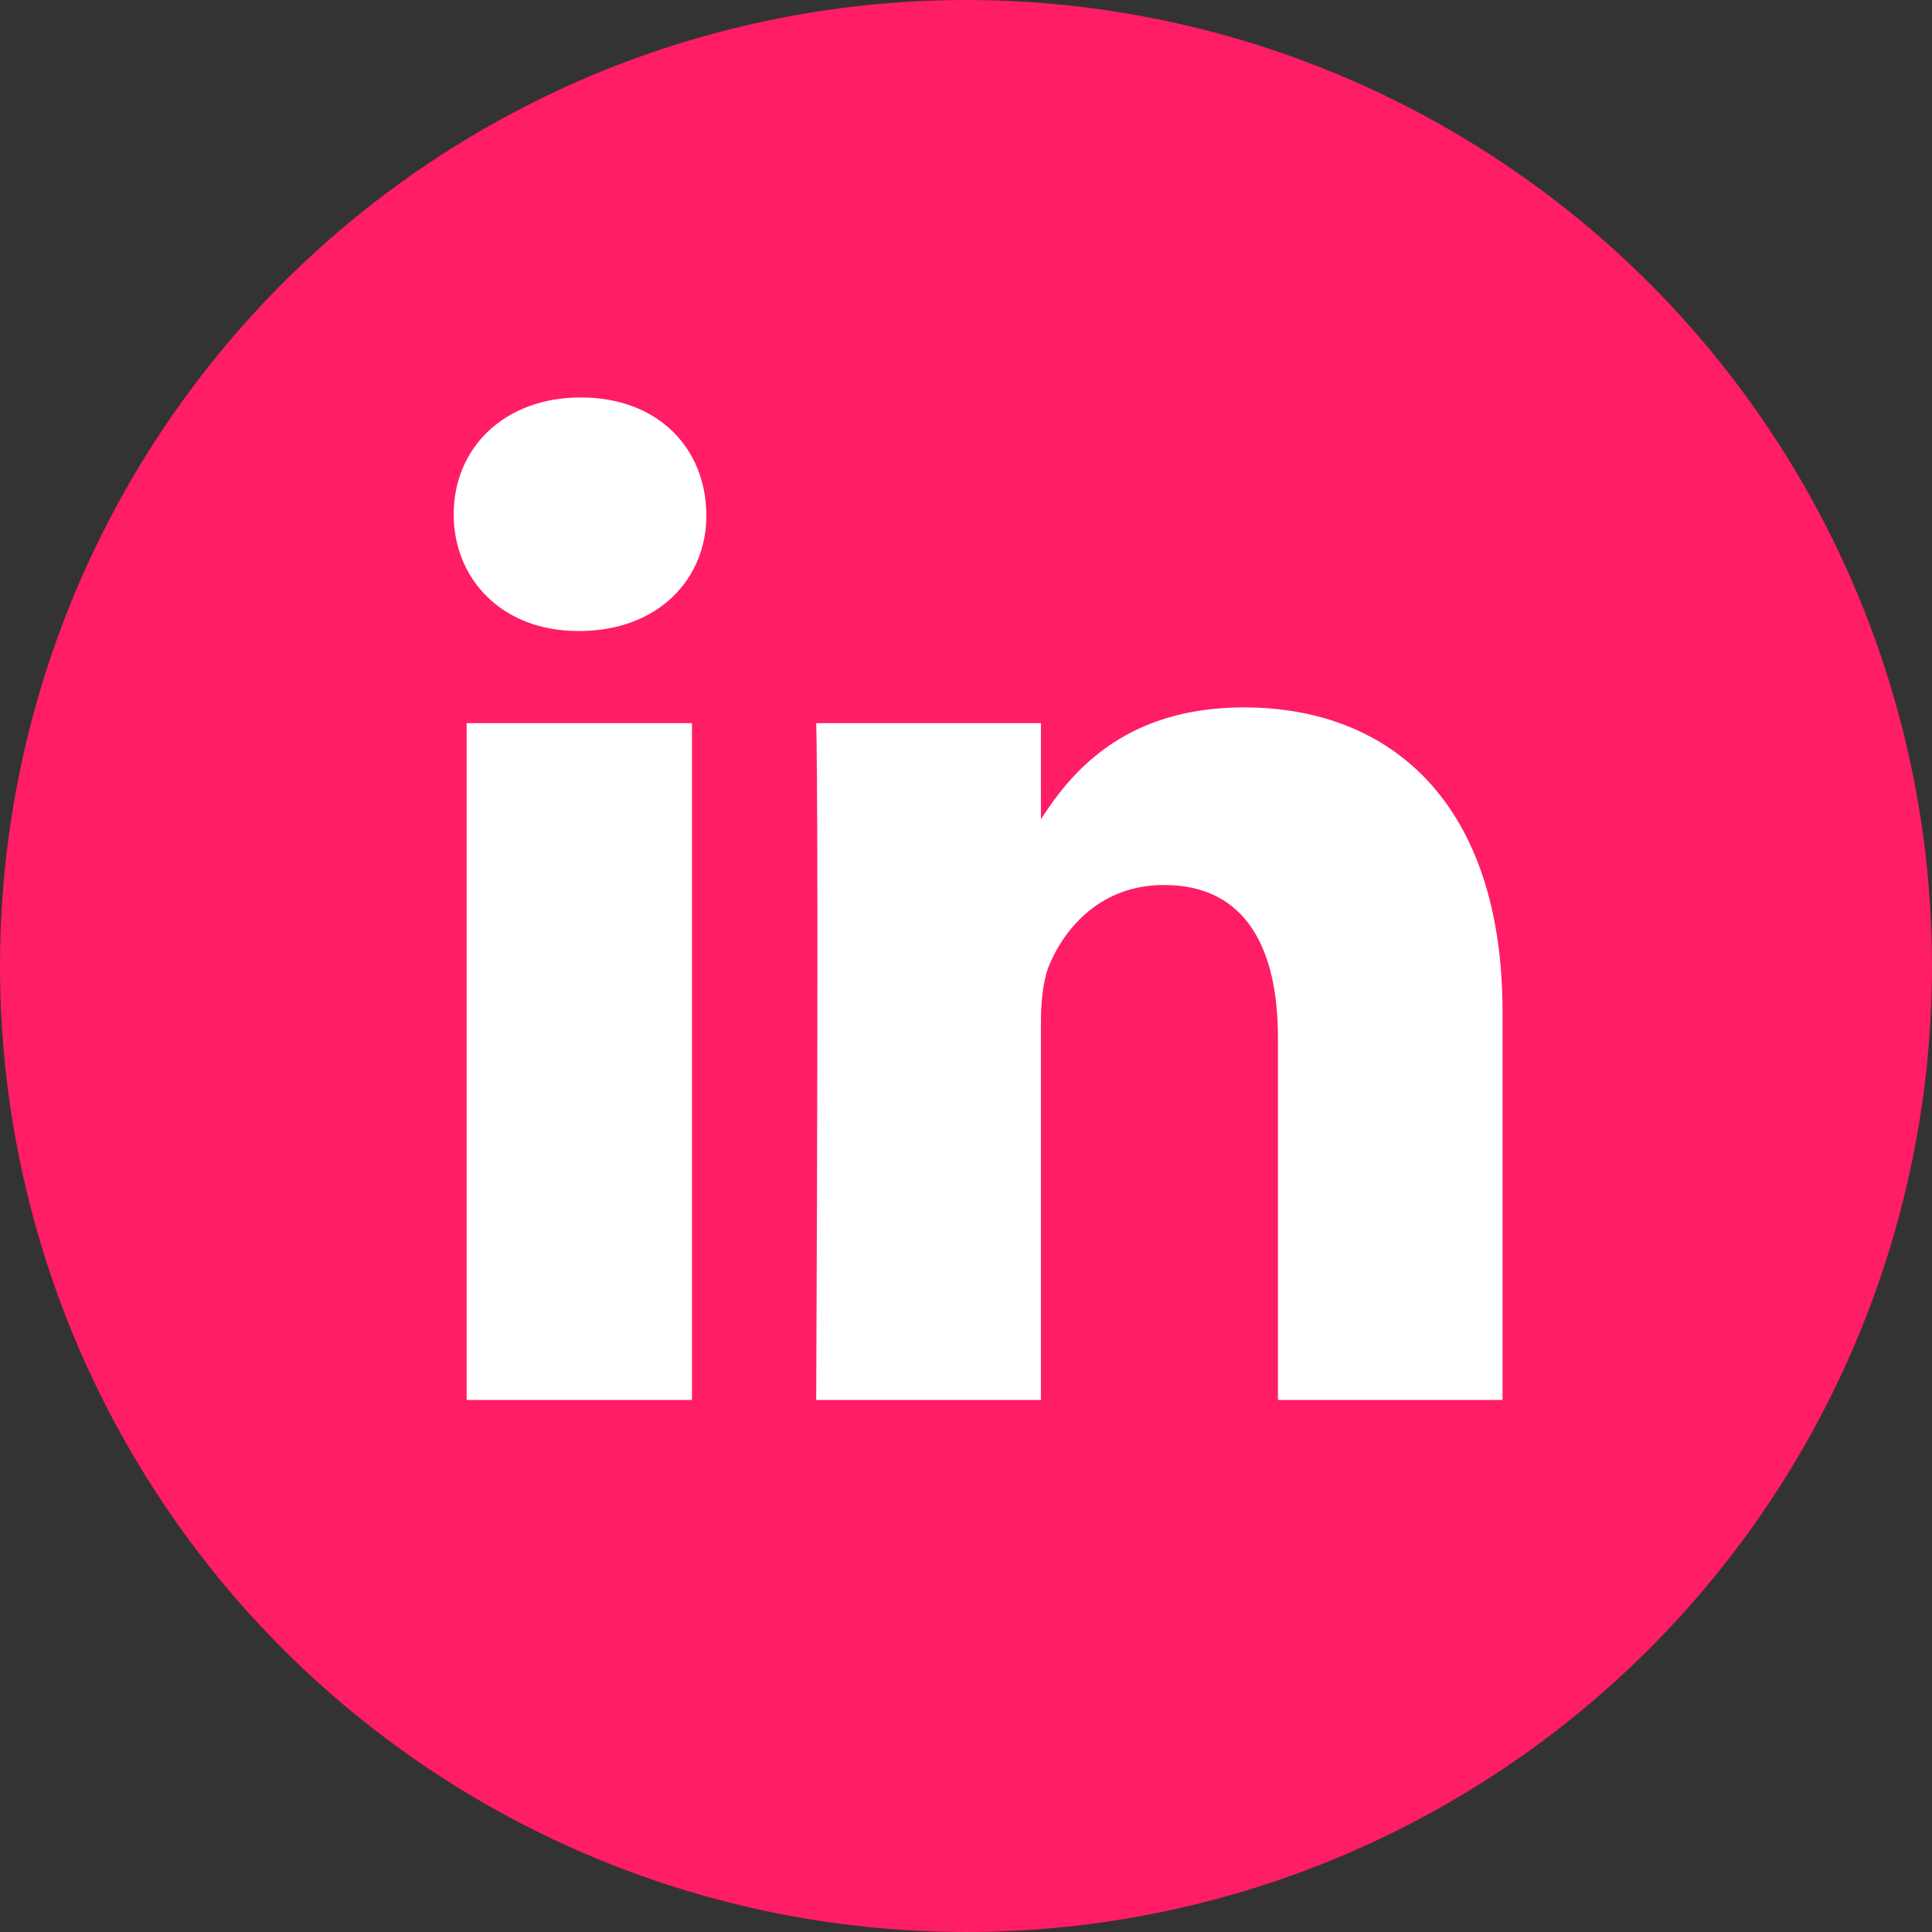<?xml version="1.0" encoding="UTF-8"?>
<svg id="b" data-name="Layer 2" xmlns="http://www.w3.org/2000/svg" width="28" height="28" viewBox="0 0 28 28">
  <rect x="0" y="0" width="28" height="28" fill="#333333" stroke="none"/>
  <g id="c" data-name="Layer 1">
    <g>
      <g>
        <circle cx="14" cy="14" r="14" fill="#ff1d65" stroke-width="0"/>
        <path d="M12.227,16.279l3.46-3.47" fill="#fff" stroke="#ff1d65" stroke-miterlimit="10" stroke-width=".737"/>
      </g>
      <path d="M8.396,9.145h-.02c-1.099,0-1.801-.752-1.801-1.692,0-.96.732-1.693,1.841-1.693,1.119,0,1.811.732,1.821,1.693.01.94-.703,1.692-1.841,1.692ZM10.029,20.289h-3.266v-9.809h3.266v9.809ZM21.778,20.289h-3.257v-5.246c0-1.316-.475-2.217-1.653-2.217-.901,0-1.435.604-1.673,1.188-.079.218-.109.505-.109.802v5.473h-3.257c.04-8.888,0-9.809,0-9.809h3.257v1.425h-.02c.426-.673,1.198-1.653,2.959-1.653,2.148,0,3.751,1.405,3.751,4.414v5.622Z" fill="#fff" stroke-width="0"/>
    </g>
  </g>
</svg>